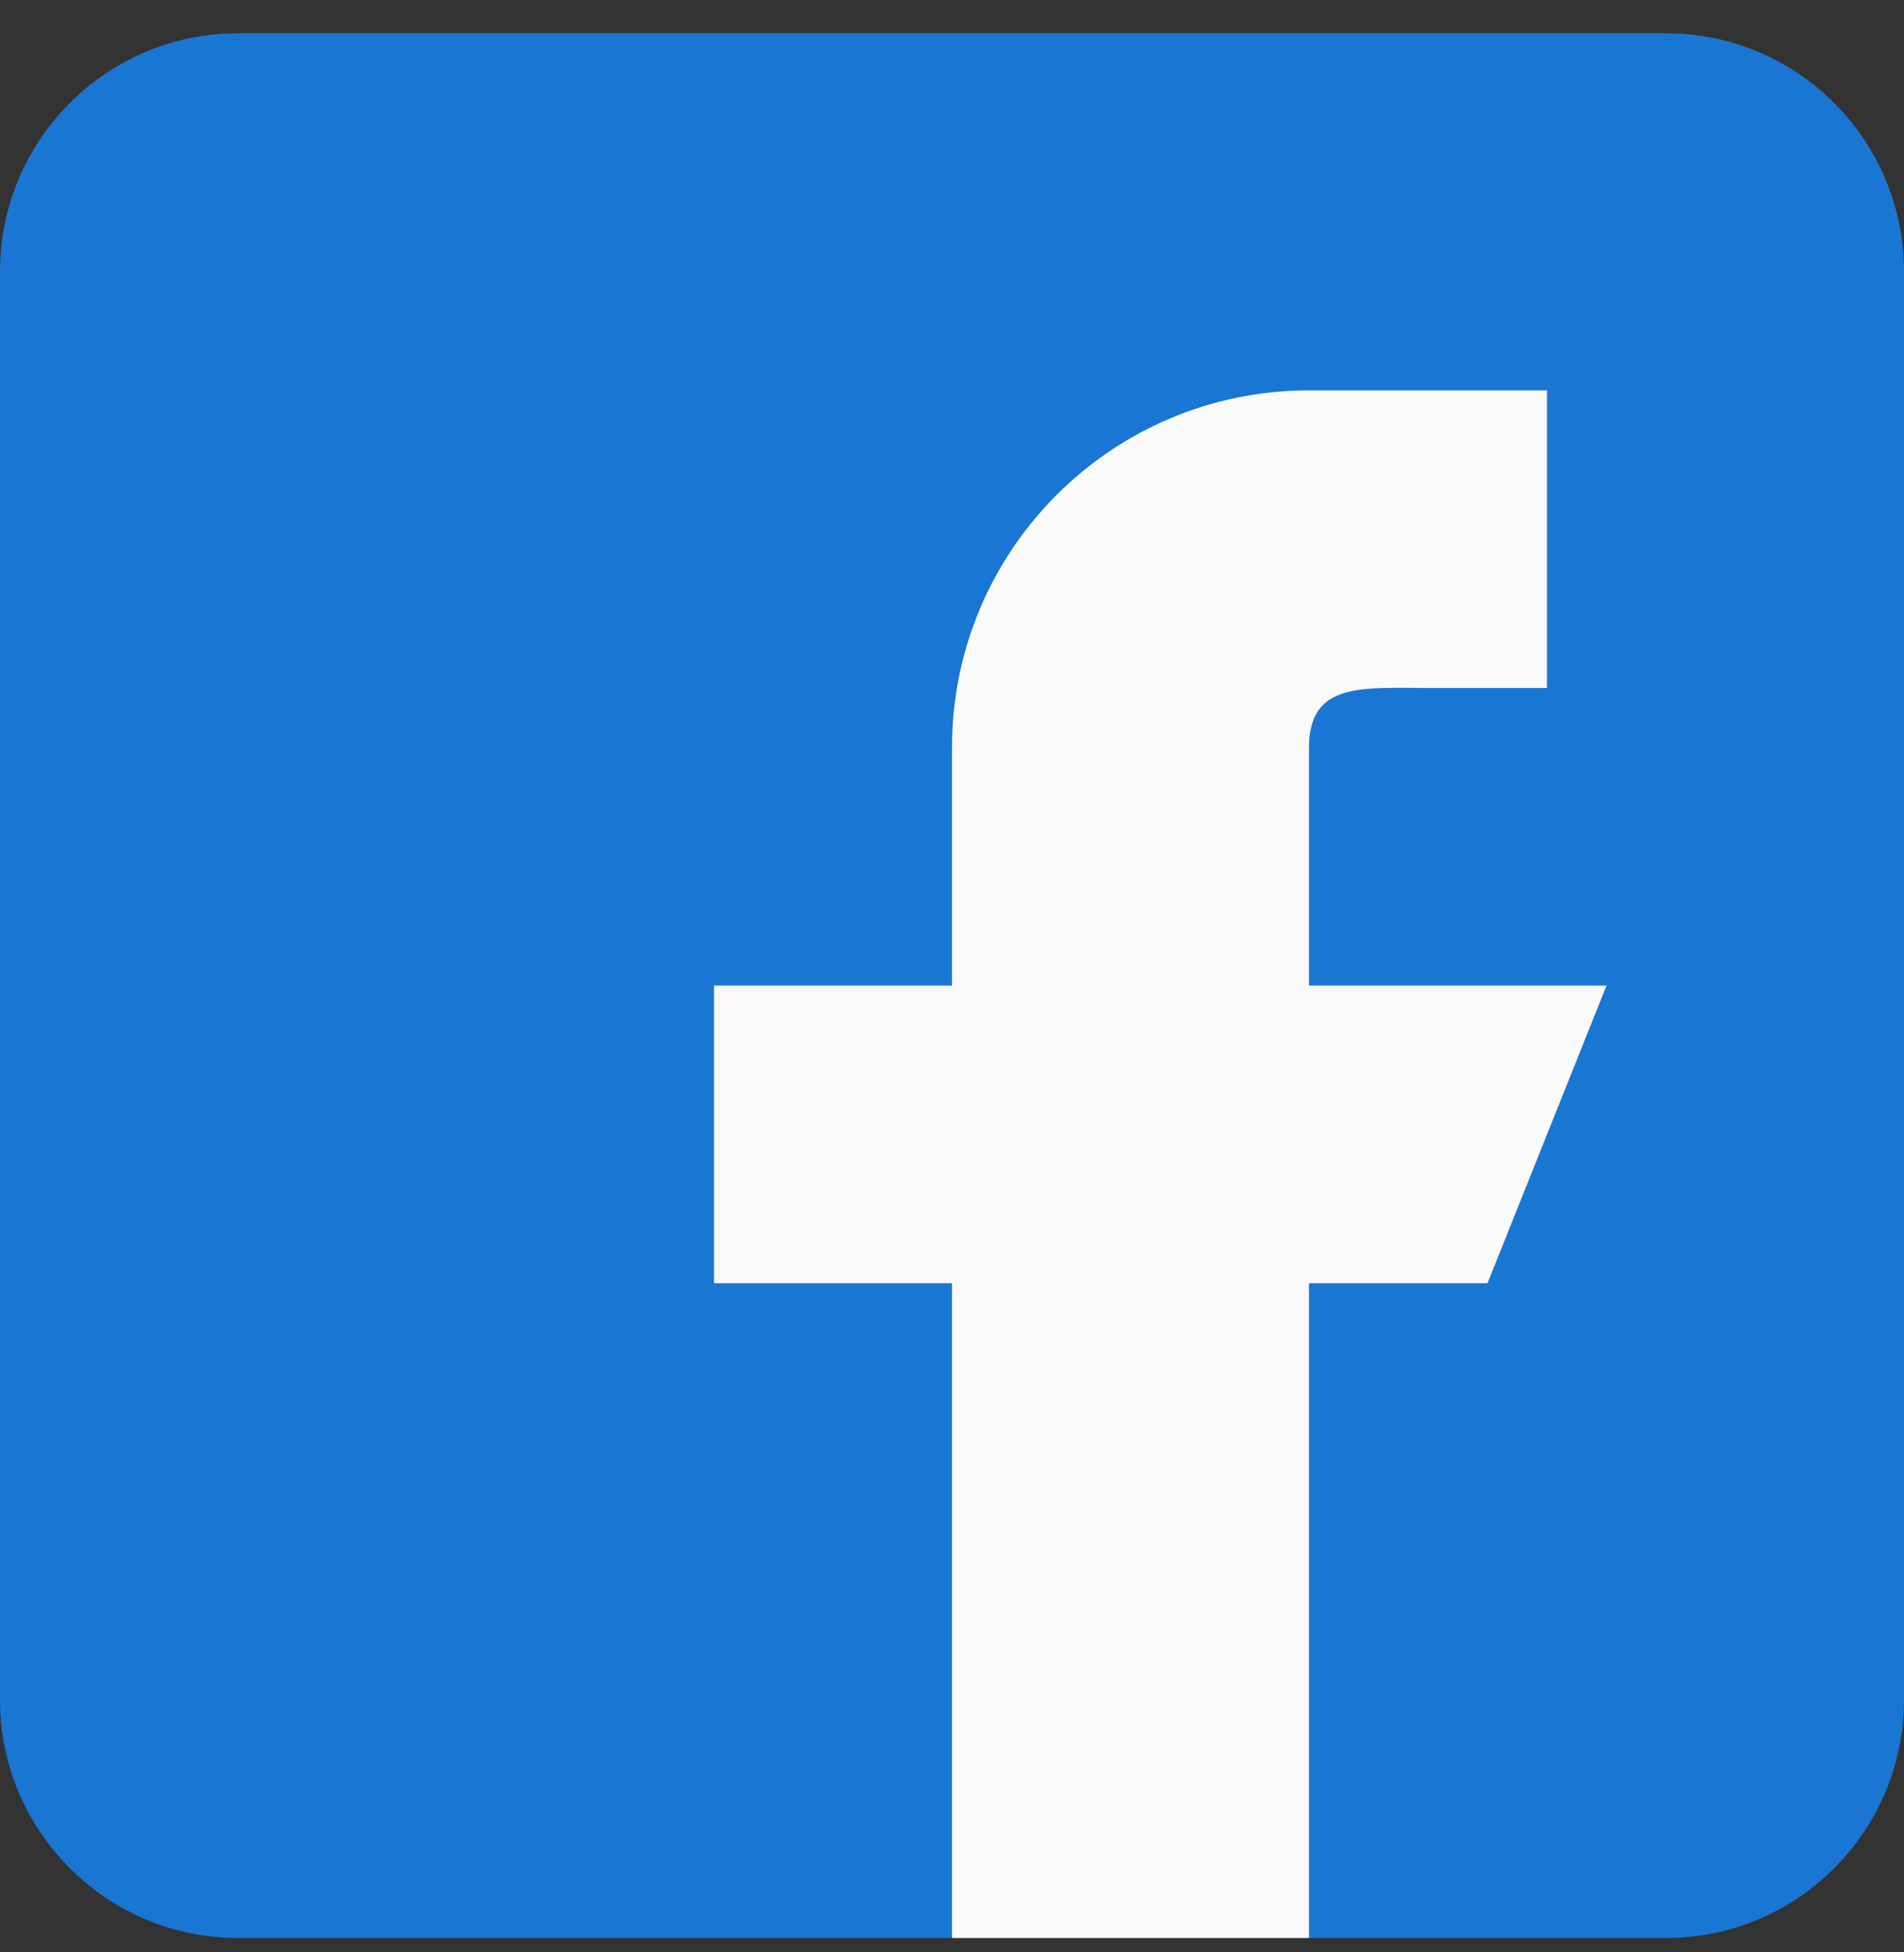 <svg width="40" height="41" viewBox="0 0 40 41" fill="none" xmlns="http://www.w3.org/2000/svg">
<rect x="0" y="0" width="40" height="41" fill="#333333" stroke="none"/>
<path d="M35 0.698H5C2.243 0.698 0 2.94 0 5.698V35.698C0 38.455 2.243 40.698 5 40.698H35C37.758 40.698 40 38.455 40 35.698V5.698C40 2.94 37.758 0.698 35 0.698Z" fill="#1976D2"/>
<path d="M33.75 20.698H27.5V15.698C27.5 14.318 28.62 14.448 30 14.448H32.5V8.198H27.5C23.358 8.198 20 11.555 20 15.698V20.698H15V26.948H20V40.698H27.5V26.948H31.25L33.75 20.698Z" fill="#FAFAFA"/>
</svg>
